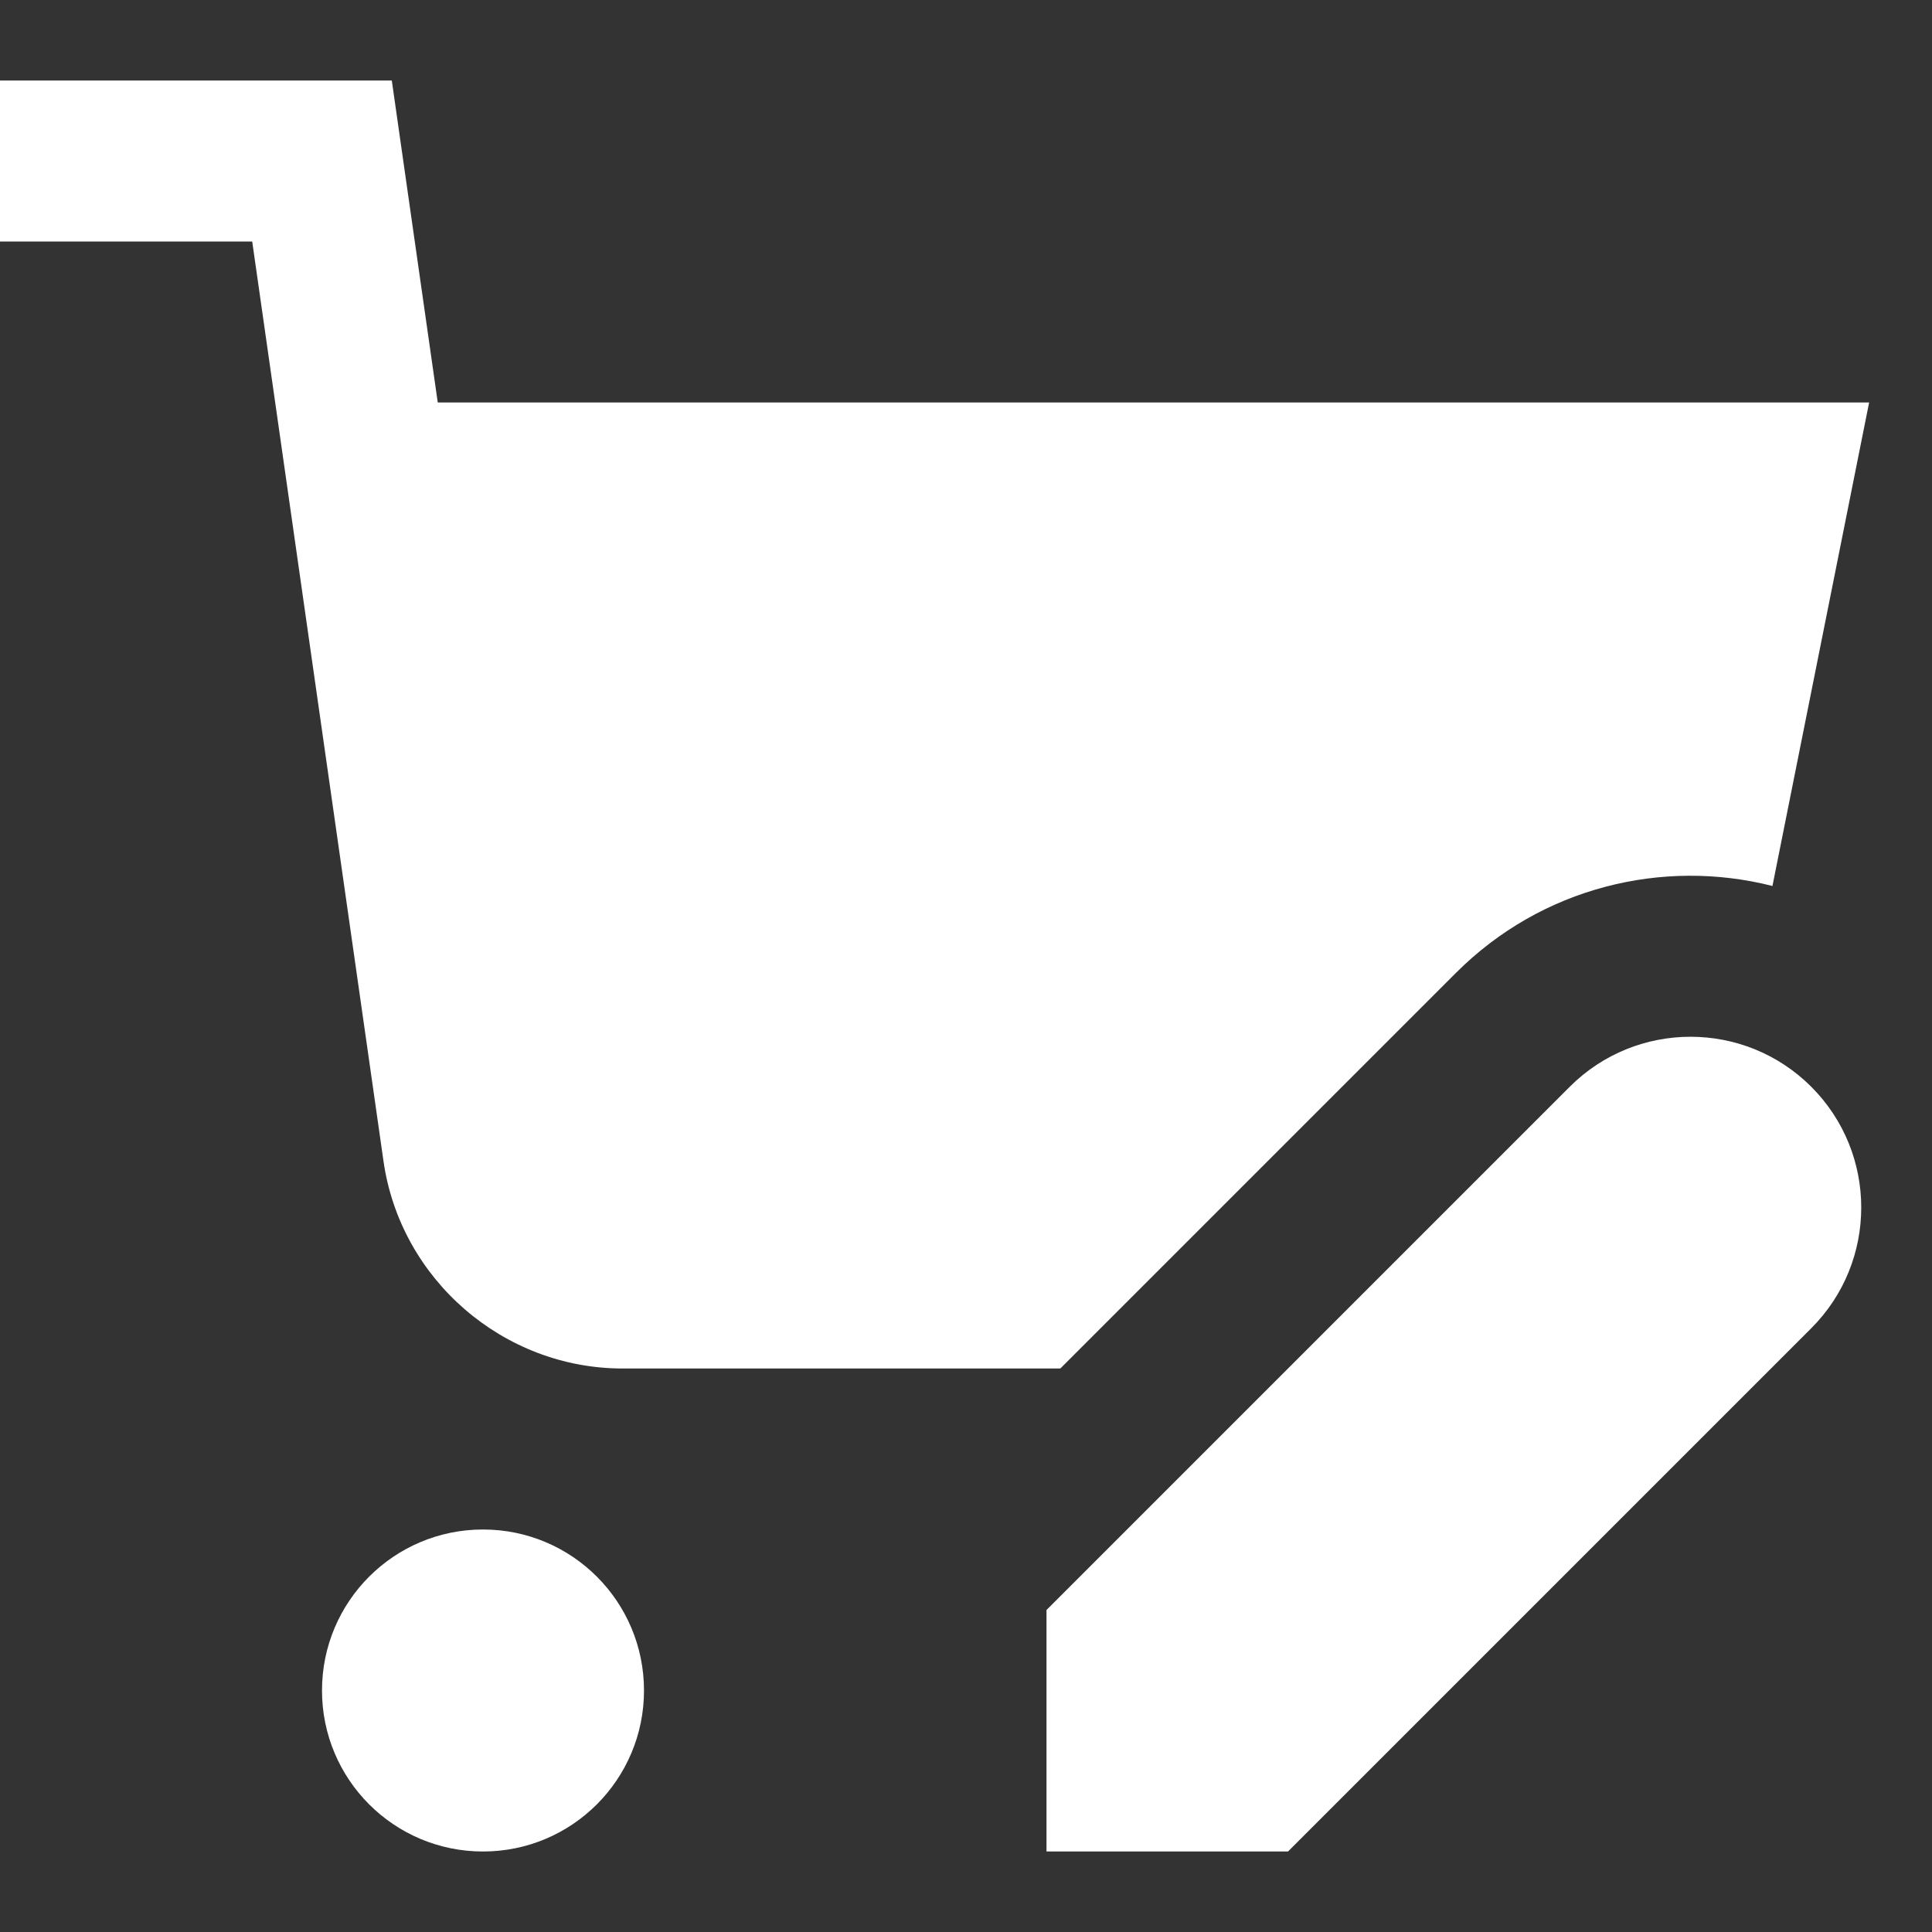 <svg xmlns="http://www.w3.org/2000/svg" width="24" height="24" viewBox="0 0 24 24"><rect x="0" y="0" width="24" height="24" fill="#333333" stroke="none"/><title>cart-pen</title><g fill="#fff"><path d="M6 23C7.105 23 8 22.105 8 21C8 19.895 7.105 19 6 19C4.895 19 4 19.895 4 21C4 22.105 4.895 23 6 23Z" fill="#fff"></path> <path d="M16 23L22.5 16.5C23.328 15.672 23.328 14.328 22.5 13.5C21.672 12.672 20.328 12.672 19.5 13.5L13 20V23H16Z" fill="#fff"></path> <path d="M13.172 17L18.086 12.086C19.151 11.02 20.656 10.66 22.018 11.006L23.219 5H5.438L4.867 1H0V3H3.133L4.764 14.425C4.974 15.893 6.251 17 7.734 17H13.172Z" fill="#fff"></path></g></svg>